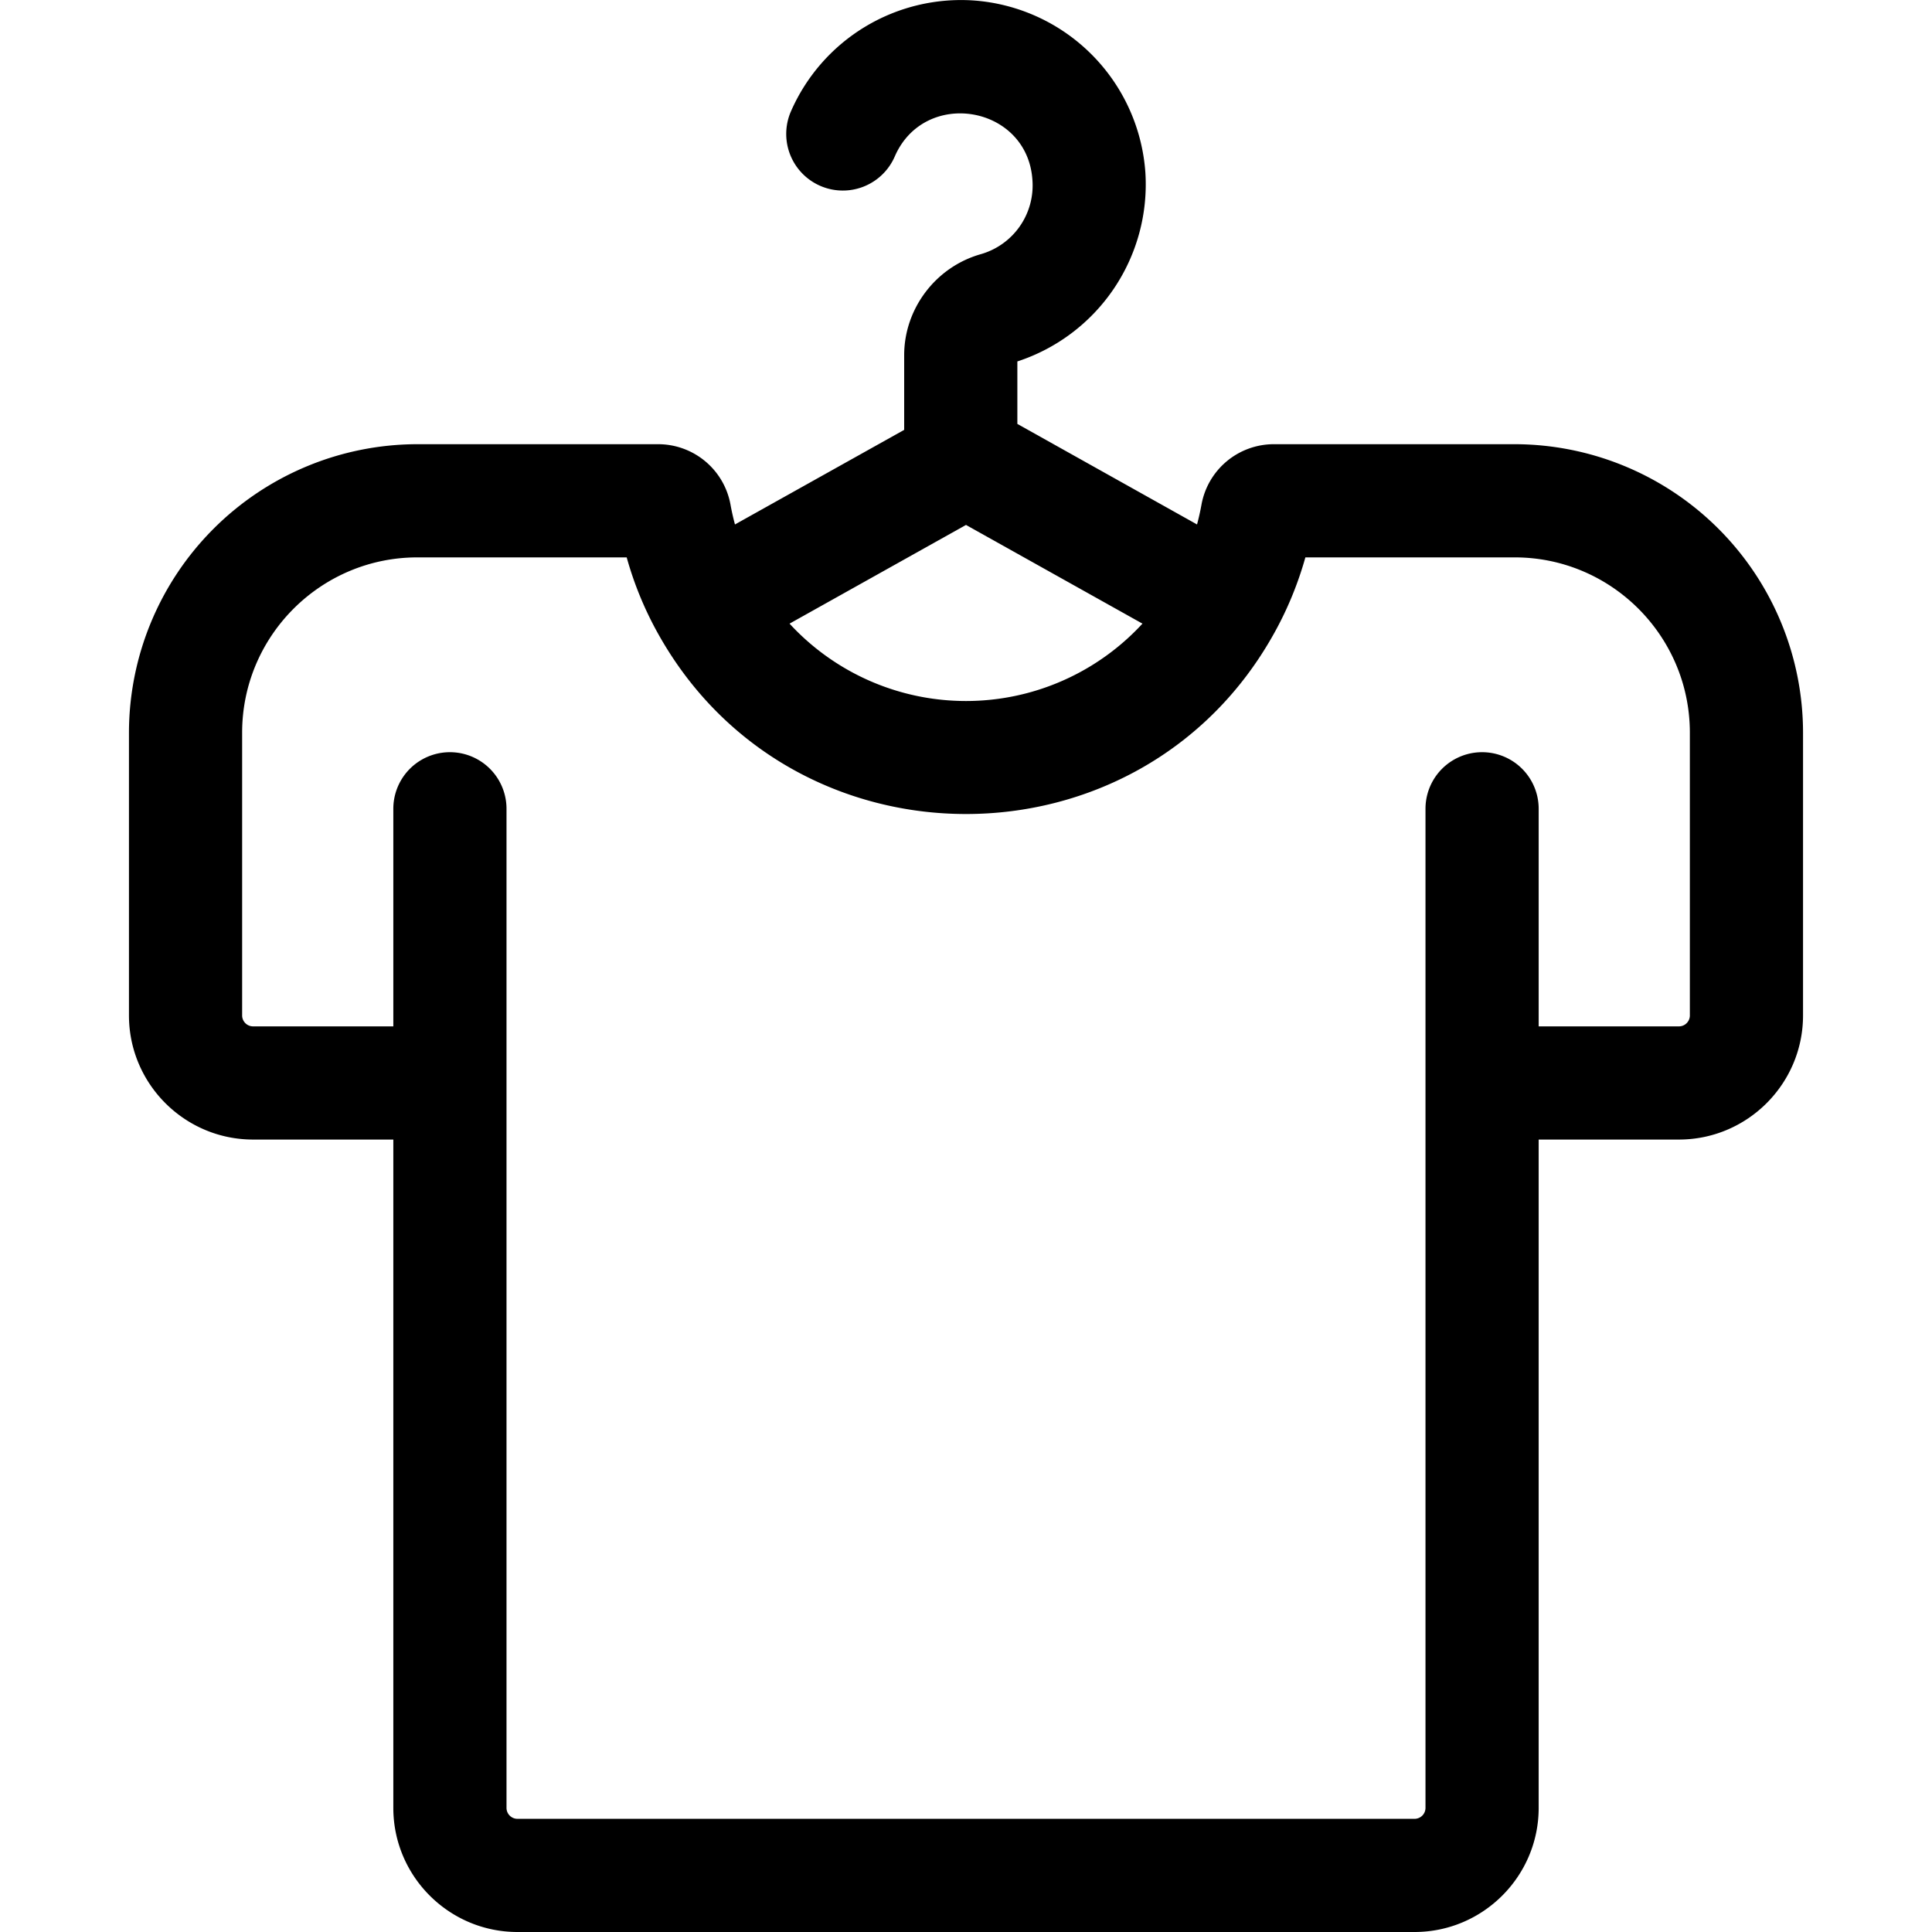 <svg width="24" height="24" fill="none" xmlns="http://www.w3.org/2000/svg"><path d="M18.815 5.518h-2.991a.914.914 0 0 0-.899.752 2.983 2.983 0 0 1-.055.245l-2.232-1.249V4.49a2.314 2.314 0 0 0 1.59-2.351A2.305 2.305 0 0 0 12.096.006a2.306 2.306 0 0 0-2.271 1.378.703.703 0 0 0 1.29.56c.37-.852 1.647-.637 1.71.29a.888.888 0 0 1-.643.924c-.561.16-.95.679-.95 1.254v.928L9.13 6.515a2.977 2.977 0 0 1-.055-.244.914.914 0 0 0-.899-.753H5.185a3.587 3.587 0 0 0-3.583 3.583v3.513c0 .85.692 1.542 1.542 1.542h1.742v8.302c0 .85.692 1.542 1.542 1.542h11.144c.85 0 1.542-.692 1.542-1.542v-8.302h1.742c.85 0 1.542-.692 1.542-1.542V9.101a3.587 3.587 0 0 0-3.583-3.583ZM12 6.521l2.192 1.226a2.98 2.98 0 0 1-4.384 0L12 6.521Zm8.992 6.093a.136.136 0 0 1-.136.136h-1.742v-2.703a.703.703 0 1 0-1.406 0v12.41a.136.136 0 0 1-.136.137H6.428a.136.136 0 0 1-.136-.136V10.047a.703.703 0 0 0-1.406 0v2.703H3.144a.136.136 0 0 1-.136-.136V9.101c0-1.2.976-2.177 2.177-2.177h2.6c.092.33.221.643.383.935 1.662 3.004 6.003 3.004 7.664 0 .162-.292.291-.605.384-.935h2.6c1.2 0 2.176.977 2.176 2.177v3.513Z" fill="currentColor"/></svg>
